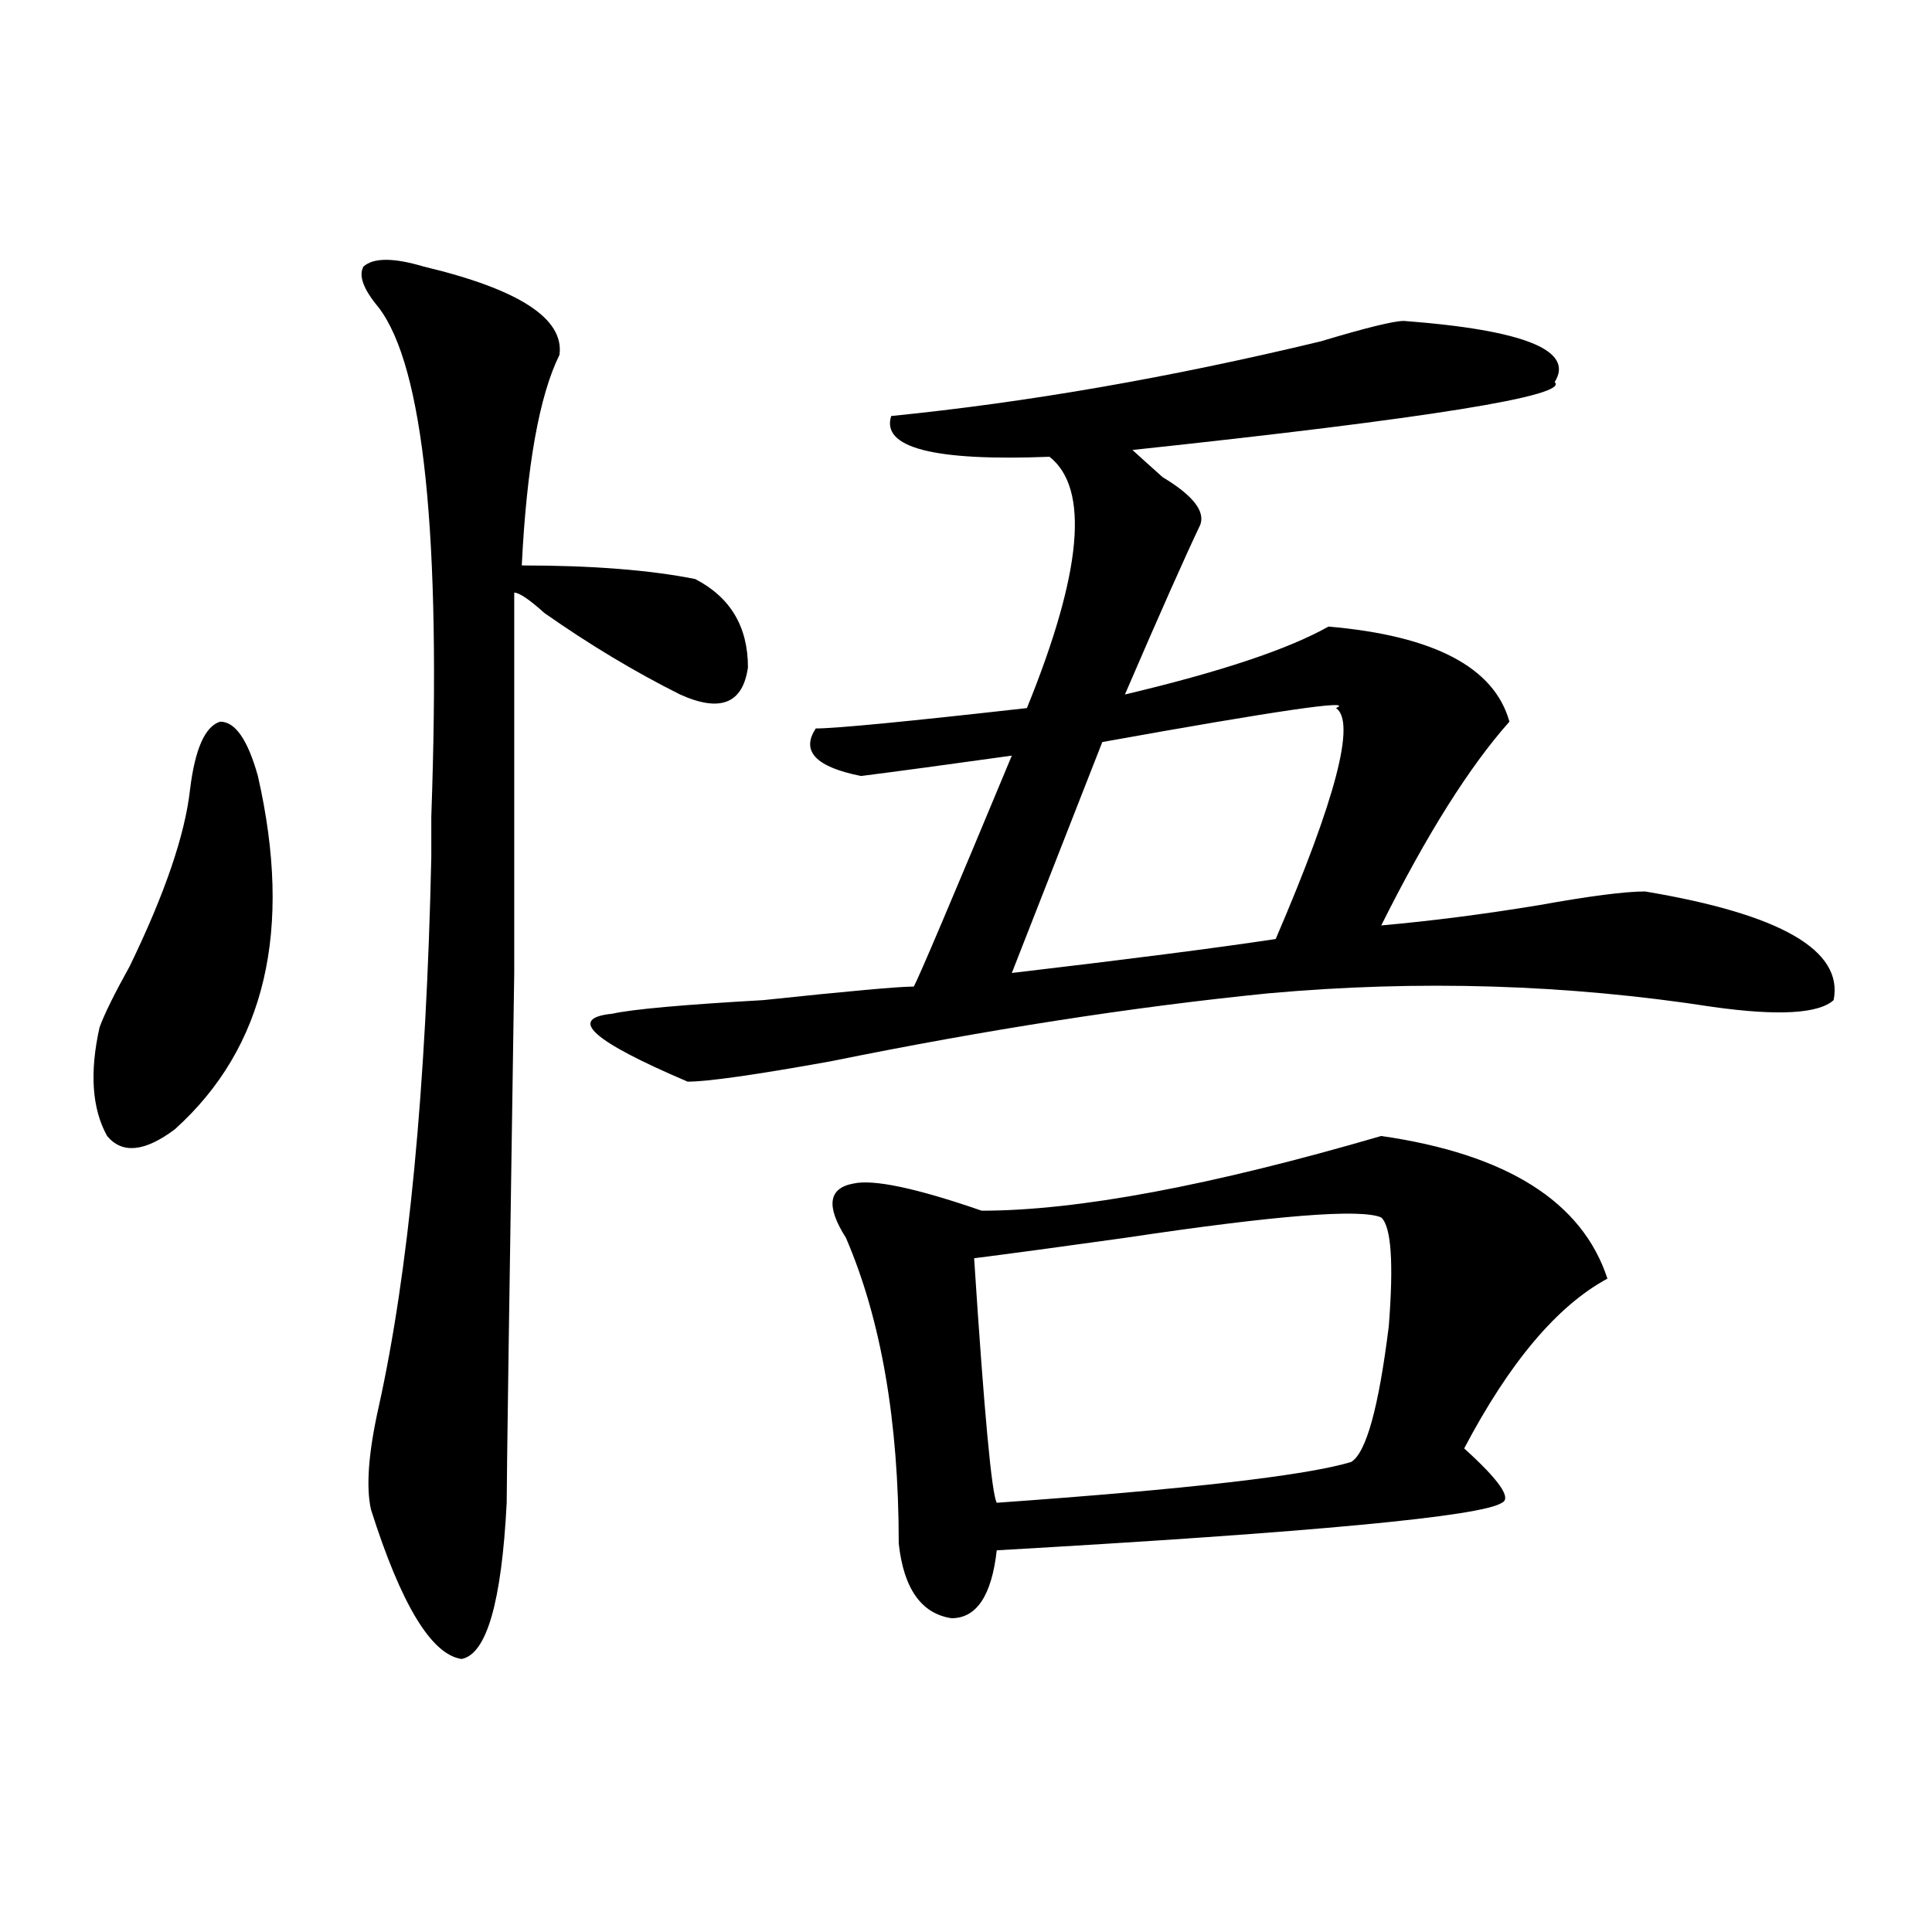 <?xml version="1.0" encoding="utf-8"?>
<!-- Generator: Adobe Illustrator 16.0.0, SVG Export Plug-In . SVG Version: 6.00 Build 0)  -->
<!DOCTYPE svg PUBLIC "-//W3C//DTD SVG 1.1//EN" "http://www.w3.org/Graphics/SVG/1.1/DTD/svg11.dtd">
<svg version="1.1" id="图层_1" xmlns="http://www.w3.org/2000/svg" xmlns:xlink="http://www.w3.org/1999/xlink" x="0px" y="0px"
	 width="1000px" height="1000px" viewBox="0 0 1000 1000" enable-background="new 0 0 1000 1000" xml:space="preserve">
<path d="M98.363,408.688c2.561-21.094,7.805-32.794,15.609-35.156c7.805,0,14.268,9.394,19.512,28.125
	c18.17,79.706,3.902,140.625-42.926,182.813c-15.609,11.756-27.316,12.909-35.121,3.516c-7.805-14.063-9.146-32.794-3.902-56.25
	c2.561-7.031,7.805-17.578,15.609-31.641C85.314,462.631,95.741,432.144,98.363,408.688z M219.336,137.984
	c49.389,11.756,72.803,26.972,70.242,45.703c-10.427,21.094-16.951,57.459-19.512,108.984c36.401,0,66.34,2.362,89.754,7.031
	c18.17,9.394,27.316,24.609,27.316,45.703c-2.622,18.787-14.329,23.456-35.121,14.063c-23.414-11.7-46.828-25.763-70.242-42.188
	c-7.805-7.031-13.049-10.547-15.609-10.547c0,7.031,0,72.675,0,196.875c-2.622,171.112-3.902,262.519-3.902,274.219
	c-2.622,51.525-10.427,78.497-23.414,80.859c-15.609-2.362-31.219-28.125-46.828-77.344c-2.622-11.7-1.342-29.278,3.902-52.734
	c15.609-70.313,24.694-165.234,27.316-284.766c0-2.307,0-9.338,0-21.094c5.183-145.294-3.902-233.185-27.316-263.672
	c-7.805-9.338-10.427-16.369-7.805-21.094C193.3,133.315,203.727,133.315,219.336,137.984z M726.641,166.109
	c62.438,4.725,88.412,15.271,78.047,31.641c7.805,7.031-65.06,18.787-218.531,35.156c5.183,4.725,10.365,9.394,15.609,14.063
	c15.609,9.394,22.072,17.578,19.512,24.609c-7.805,16.425-20.854,45.703-39.023,87.891c49.389-11.7,84.51-23.4,105.363-35.156
	c54.633,4.725,85.852,21.094,93.656,49.219c-20.854,23.456-42.926,58.612-66.34,105.469c25.975-2.307,53.291-5.822,81.949-10.547
	c25.975-4.669,44.206-7.031,54.633-7.031c70.242,11.756,102.741,30.487,97.559,56.25c-7.805,7.031-28.658,8.24-62.438,3.516
	c-75.486-11.7-152.191-14.063-230.238-7.031c-70.242,7.031-145.729,18.787-226.336,35.156
	c-39.023,7.031-63.779,10.547-74.145,10.547c-49.45-21.094-62.438-32.794-39.023-35.156c10.365-2.307,36.401-4.669,78.047-7.031
	c44.206-4.669,70.242-7.031,78.047-7.031c2.561-4.669,19.512-44.494,50.73-119.531c-33.841,4.725-59.877,8.24-78.047,10.547
	c-23.414-4.669-31.219-12.854-23.414-24.609c10.365,0,46.828-3.516,109.266-10.547c28.597-70.313,32.499-113.653,11.707-130.078
	c-59.877,2.362-87.193-4.669-81.949-21.094c70.242-7.031,144.387-19.885,222.434-38.672
	C707.129,169.625,721.396,166.109,726.641,166.109z M714.934,587.984c64.998,9.394,104.021,34.003,117.07,73.828
	c-26.036,14.063-50.73,43.396-74.145,87.891c18.17,16.425,24.694,25.818,19.512,28.125c-10.427,7.031-97.559,15.271-261.457,24.609
	c-2.622,23.4-10.427,35.156-23.414,35.156c-15.609-2.362-24.756-15.271-27.316-38.672c0-63.281-9.146-116.016-27.316-158.203
	c-10.427-16.369-9.146-25.763,3.902-28.125c10.365-2.307,32.499,2.362,66.34,14.063C557.498,626.656,626.46,613.803,714.934,587.984
	z M714.934,630.172c-10.427-4.669-54.633-1.153-132.68,10.547c-33.841,4.725-59.877,8.24-78.047,10.547
	c5.183,79.706,9.085,121.894,11.707,126.563c98.839-7.031,159.996-14.063,183.41-21.094c7.805-4.669,14.268-28.125,19.512-70.313
	C721.396,653.628,720.116,634.896,714.934,630.172z M691.52,366.5c10.365-4.669-29.938,1.209-120.973,17.578l-46.828,119.531
	c59.815-7.031,105.363-12.854,136.582-17.578C691.52,413.412,701.885,373.531,691.52,366.5z"/>
</svg>
